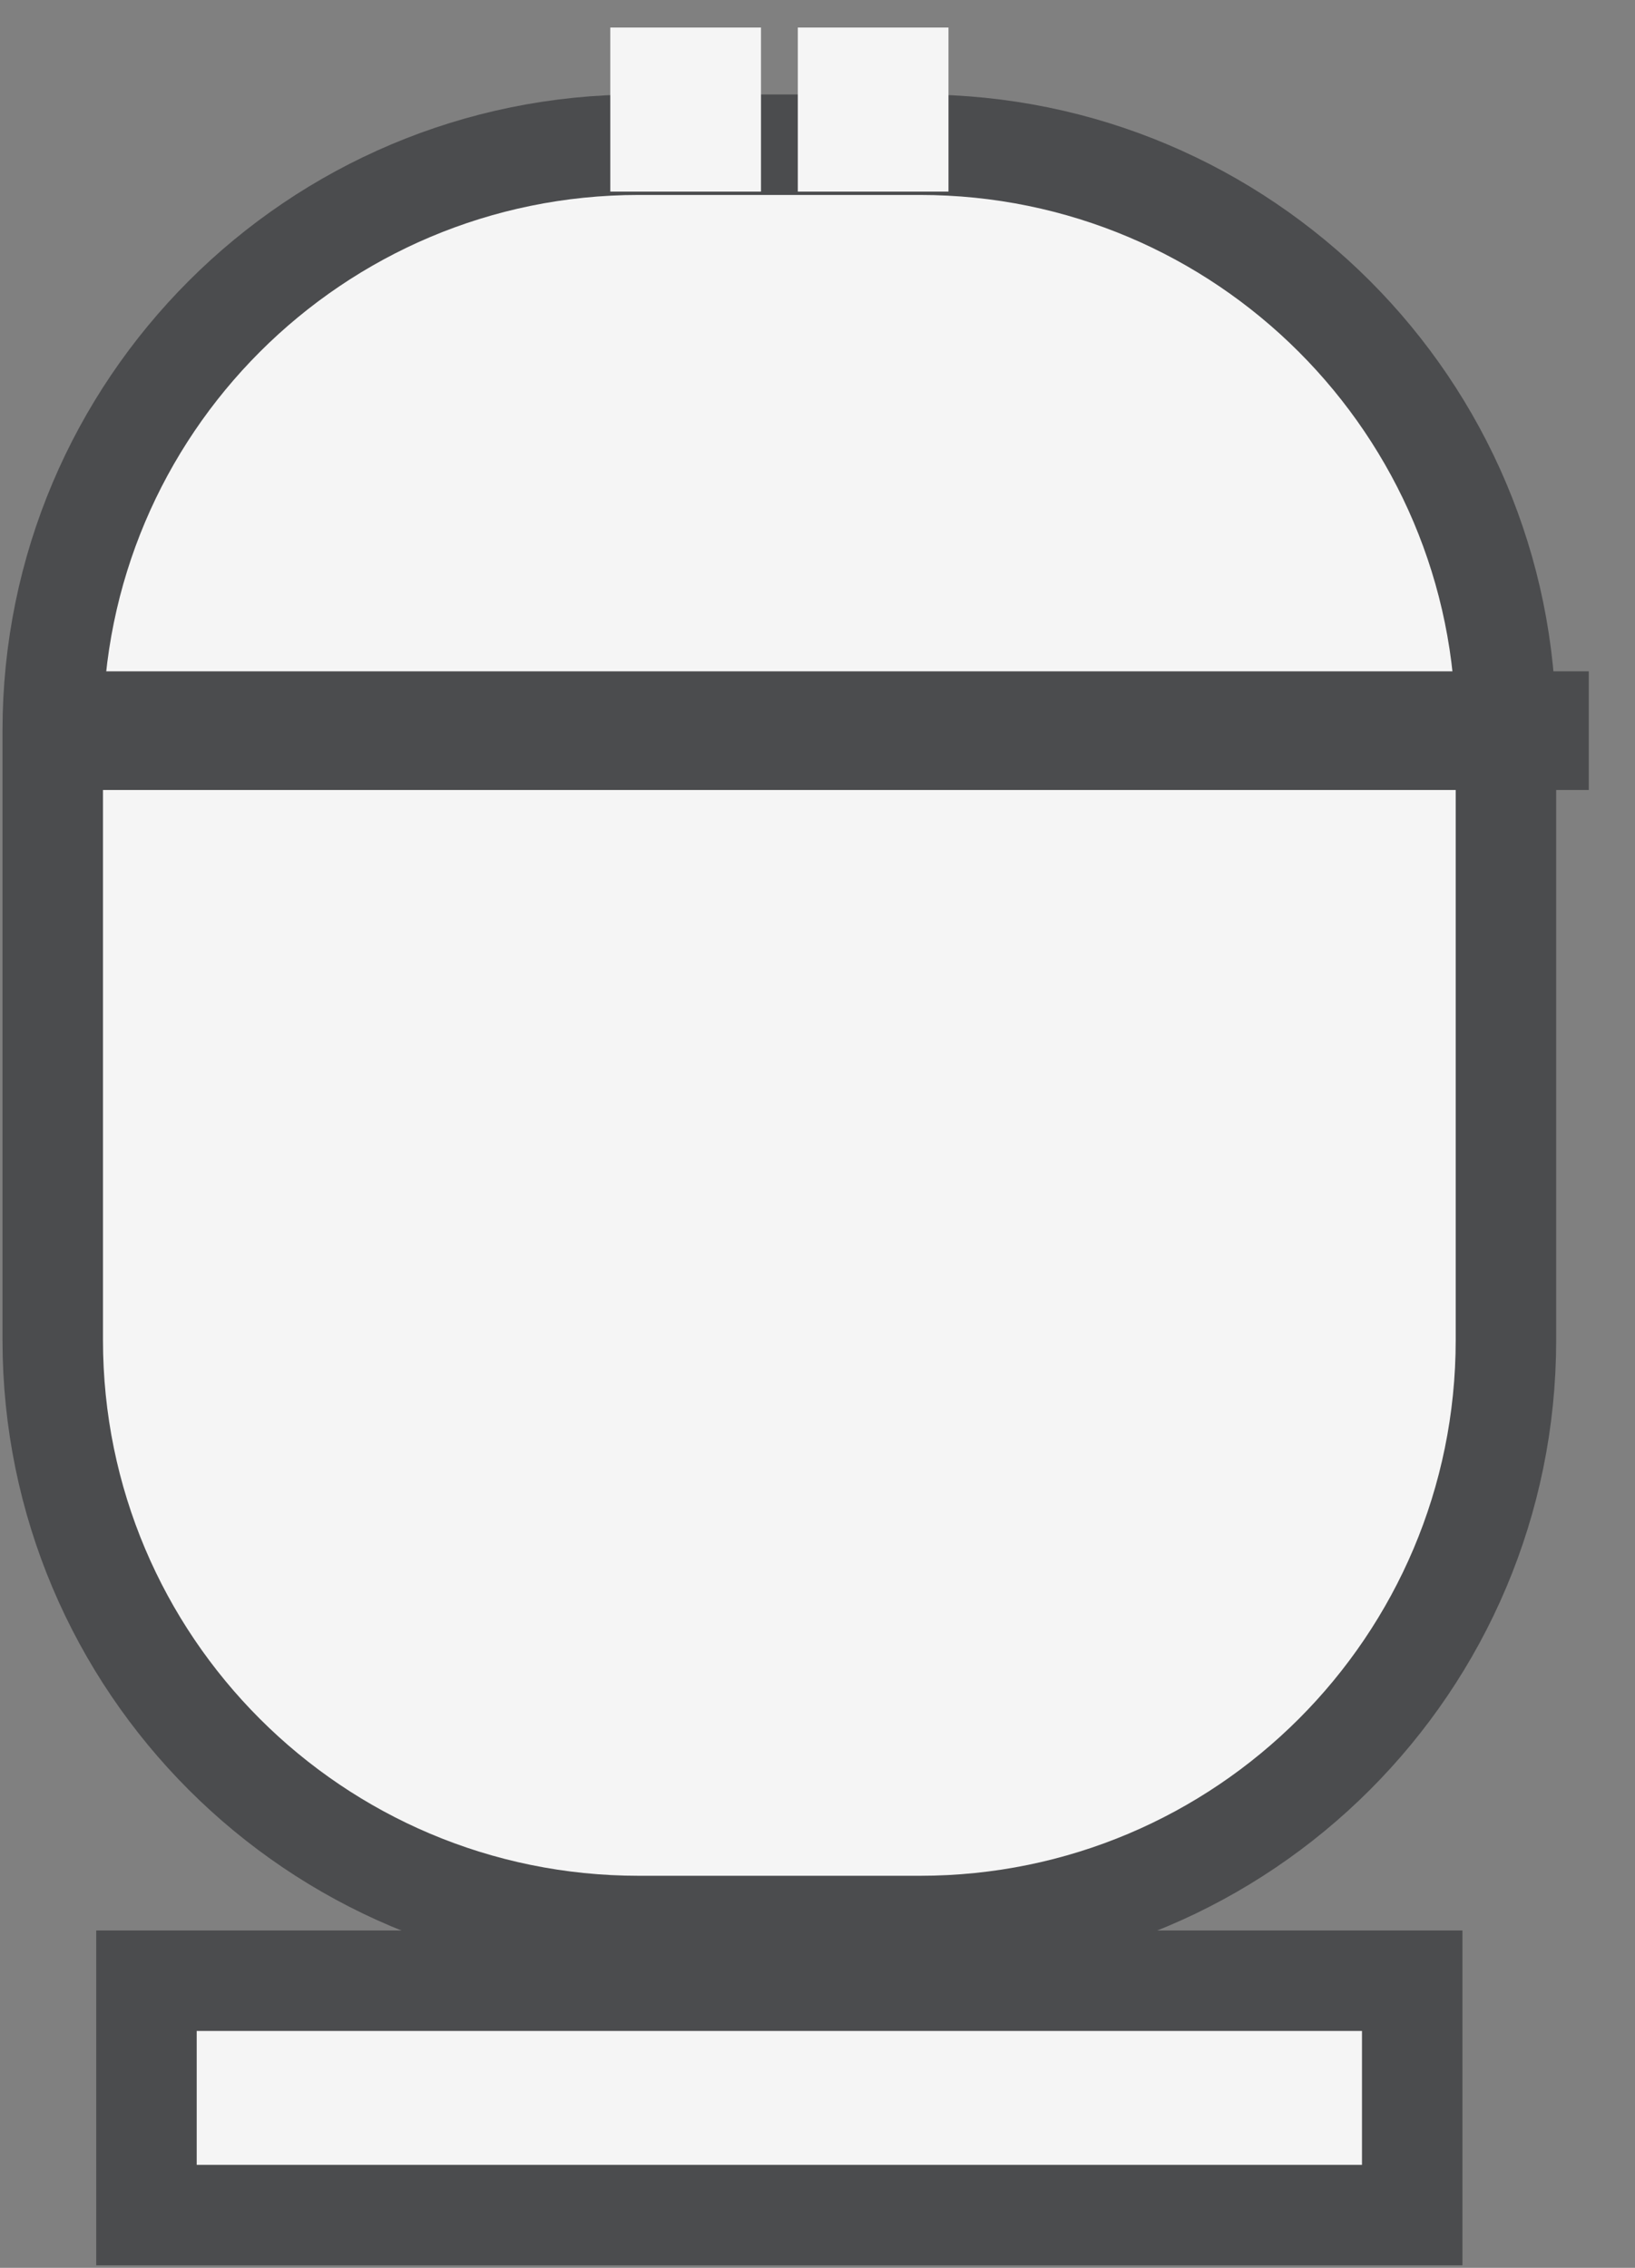 <svg width="31" height="43" viewBox="0 0 31 43" fill="none" xmlns="http://www.w3.org/2000/svg">
<rect x="0" y="0" width="31" height="43" fill="#808080" stroke="none"/>
<path d="M17.443 2.744H12.11C5.974 2.744 1 7.718 1 13.854V25.409C1 31.545 5.974 36.519 12.11 36.519H17.443C23.579 36.519 28.553 31.545 28.553 25.409V13.854C28.553 7.718 23.579 2.744 17.443 2.744Z" fill="#F5F5F5" stroke="#4B4C4E" stroke-width="1.905" stroke-linejoin="round"/>
<path d="M26.776 37.556H2.777V42H26.776V37.556Z" fill="#F5F5F5" stroke="#4B4C4E" stroke-width="1.905"/>
<path d="M1.445 13.854H28.999" stroke="#4B4C4E" stroke-width="2.25" stroke-linecap="square" stroke-linejoin="round"/>
<path d="M13 0.522V3.633" stroke="#F5F5F5" stroke-width="2.857"/>
<path d="M16.555 0.522V3.633" stroke="#F5F5F5" stroke-width="2.857"/>
</svg>
